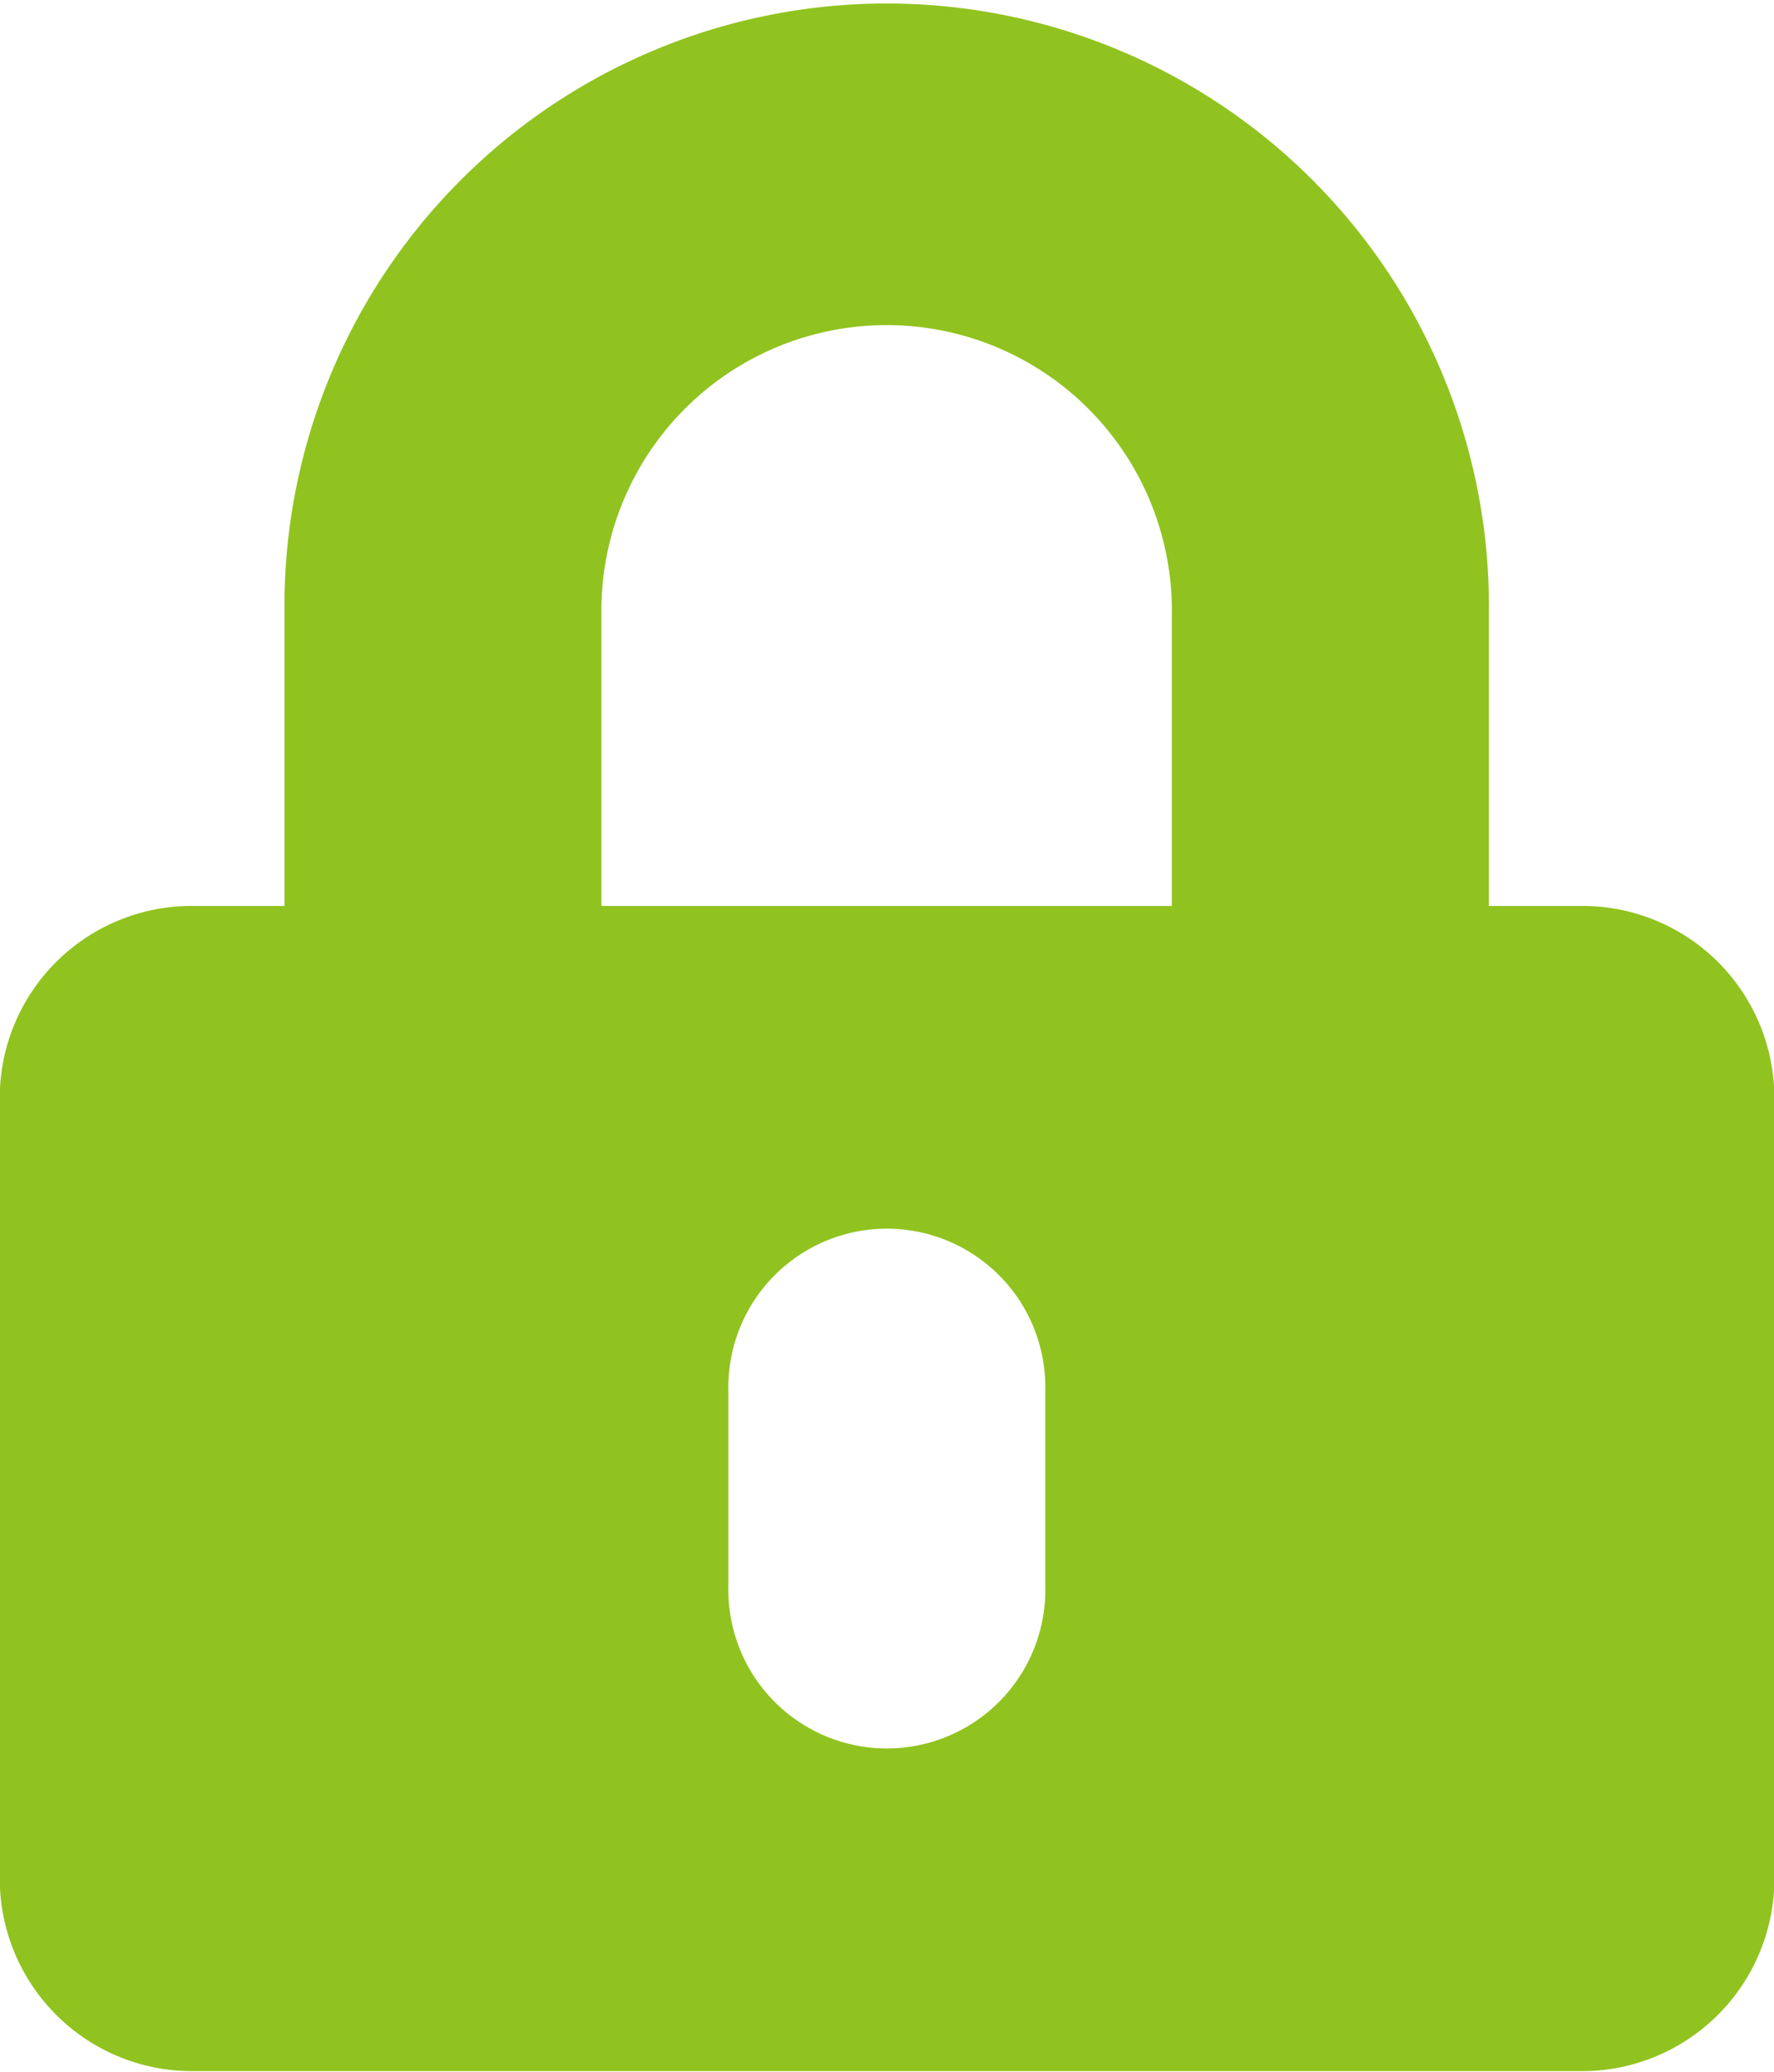 <svg xmlns="http://www.w3.org/2000/svg" width="29.313" height="34.21" viewBox="0 0 29.313 34.21">
  <defs>
    <style>
      .cls-1 {
        fill: #90c31f;
        fill-rule: evenodd;
      }
    </style>
  </defs>
  <path id="icon_lock.svg" class="cls-1" d="M276.234,1292.87h-1.571v-4.81a9.951,9.951,0,1,0-19.9,0v4.81H253.2a3.17,3.17,0,0,0-3.142,3.2v12.83a3.179,3.179,0,0,0,3.142,3.21h23.039a3.179,3.179,0,0,0,3.142-3.21v-12.83A3.17,3.17,0,0,0,276.234,1292.87Zm-8.9,11.22a2.619,2.619,0,1,1-5.236,0v-3.2a2.619,2.619,0,1,1,5.236,0v3.2Zm2.1-11.22H260v-4.81a4.713,4.713,0,1,1,9.425,0v4.81Z" transform="translate(-250.062 -1277.91)"/>
</svg>
